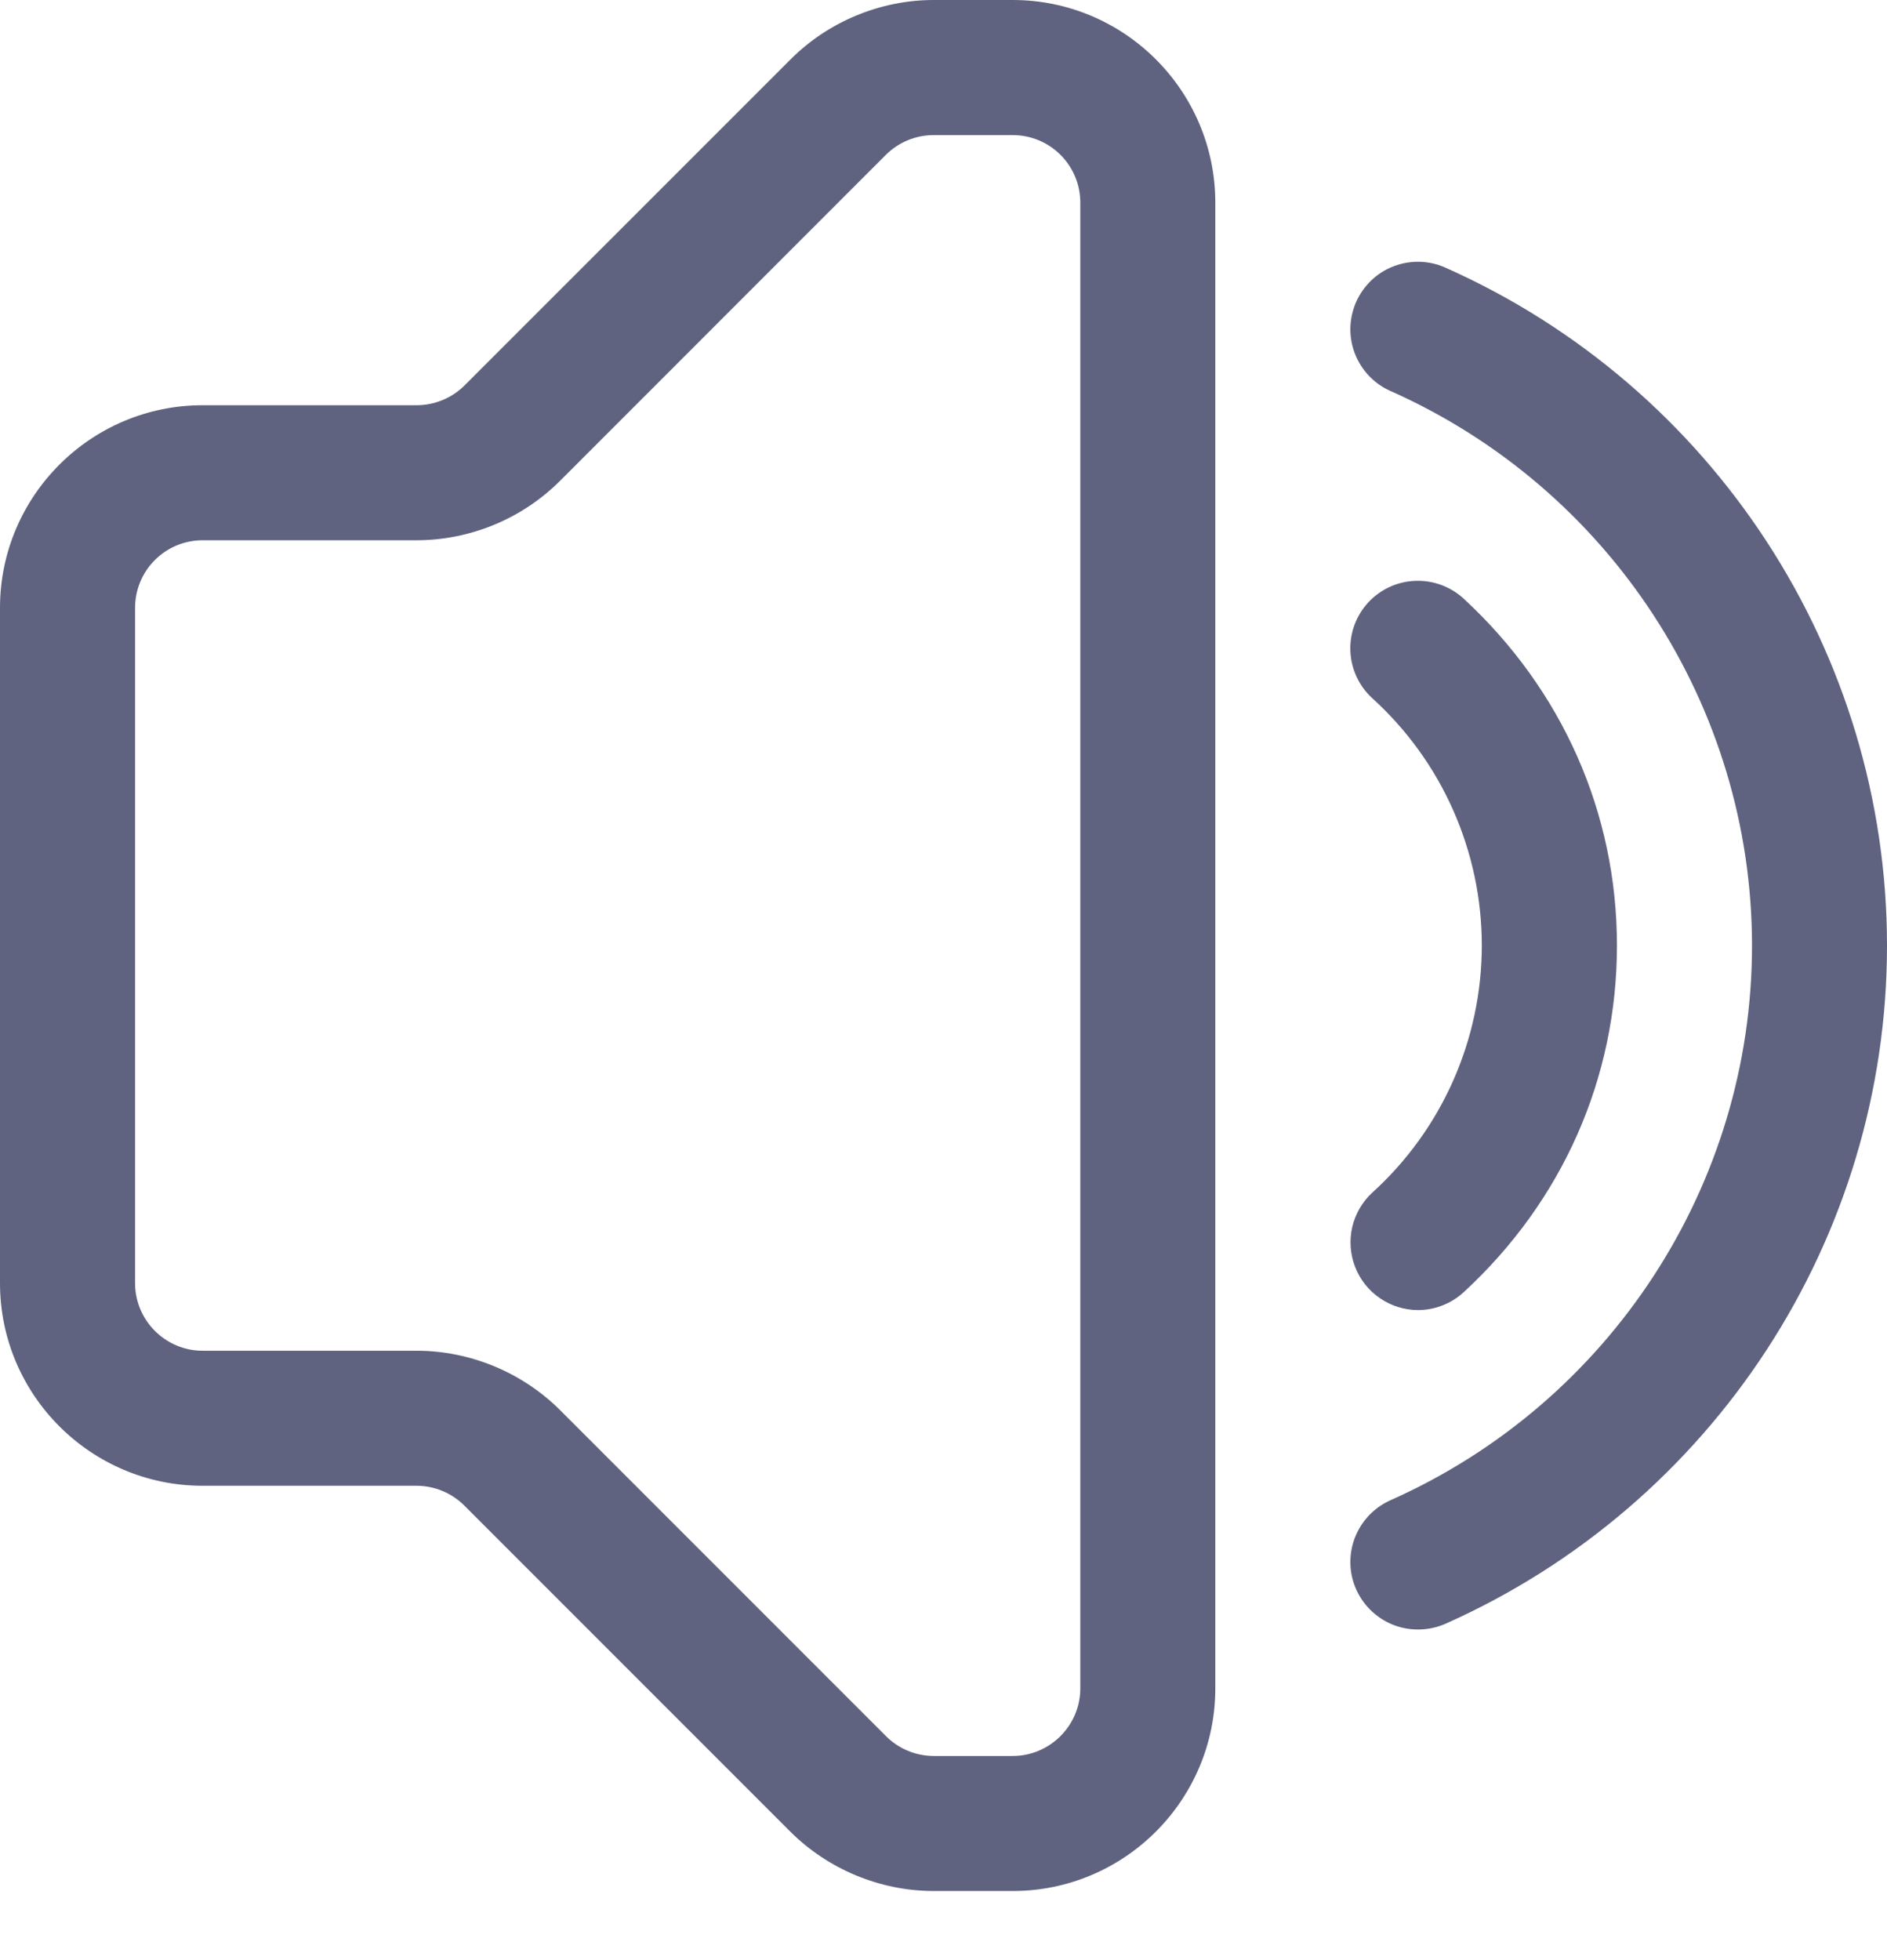 <svg width="26" height="27" viewBox="0 0 26 27" fill="none" xmlns="http://www.w3.org/2000/svg">
<path d="M13.954 26.048H12.864C12.129 26.048 11.411 25.75 10.89 25.231L6.399 20.74C6.224 20.565 5.988 20.467 5.742 20.466H2.791C1.252 20.466 0 19.214 0 17.675V8.373C0 6.834 1.252 5.582 2.791 5.582H5.742C5.988 5.581 6.225 5.484 6.4 5.31L10.892 0.819C11.411 0.298 12.131 0 12.864 0H13.954C15.493 0 16.745 1.252 16.745 2.791V23.257C16.745 24.796 15.493 26.048 13.954 26.048ZM2.791 7.442C2.544 7.442 2.308 7.54 2.133 7.715C1.959 7.889 1.861 8.126 1.861 8.373V17.675C1.861 18.187 2.279 18.606 2.791 18.606H5.742C6.477 18.606 7.195 18.904 7.716 19.423L12.207 23.914C12.381 24.089 12.617 24.187 12.864 24.188H13.954C14.466 24.188 14.885 23.769 14.885 23.257V2.791C14.885 2.544 14.787 2.308 14.612 2.133C14.438 1.959 14.201 1.861 13.954 1.861H12.864C12.618 1.861 12.382 1.958 12.207 2.132L7.714 6.626C7.19 7.147 6.481 7.44 5.742 7.442H2.791ZM19.536 18.046C19.349 18.045 19.167 17.988 19.013 17.882C18.858 17.776 18.74 17.627 18.672 17.453C18.604 17.279 18.59 17.088 18.631 16.906C18.673 16.724 18.768 16.558 18.905 16.431C19.381 16 19.762 15.474 20.022 14.887C20.282 14.3 20.417 13.665 20.417 13.023C20.417 12.381 20.282 11.746 20.022 11.159C19.762 10.572 19.381 10.046 18.905 9.615C18.724 9.448 18.616 9.216 18.606 8.969C18.596 8.722 18.684 8.482 18.851 8.3C19.019 8.118 19.251 8.011 19.498 8.001C19.745 7.991 19.985 8.079 20.167 8.246C21.527 9.502 22.279 11.199 22.279 13.024C22.279 14.849 21.529 16.546 20.167 17.8C19.995 17.958 19.77 18.046 19.536 18.046Z" fill="#5F6380"/>
<path d="M19.537 22.446C19.323 22.446 19.116 22.373 18.951 22.238C18.785 22.104 18.671 21.917 18.626 21.709C18.582 21.5 18.611 21.282 18.708 21.093C18.805 20.903 18.964 20.752 19.159 20.665C22.184 19.32 24.14 16.321 24.14 13.026C24.14 9.731 22.184 6.731 19.159 5.386C19.047 5.337 18.946 5.265 18.862 5.177C18.778 5.088 18.712 4.984 18.668 4.87C18.624 4.756 18.603 4.634 18.606 4.512C18.61 4.39 18.637 4.27 18.686 4.158C18.736 4.047 18.807 3.946 18.895 3.862C18.984 3.777 19.088 3.711 19.202 3.668C19.316 3.624 19.438 3.603 19.56 3.606C19.682 3.609 19.803 3.636 19.914 3.686C23.609 5.328 26 8.996 26 13.026C26 17.056 23.611 20.723 19.914 22.368C19.795 22.42 19.666 22.446 19.537 22.446Z" fill="#5F6380"/>
</svg>
